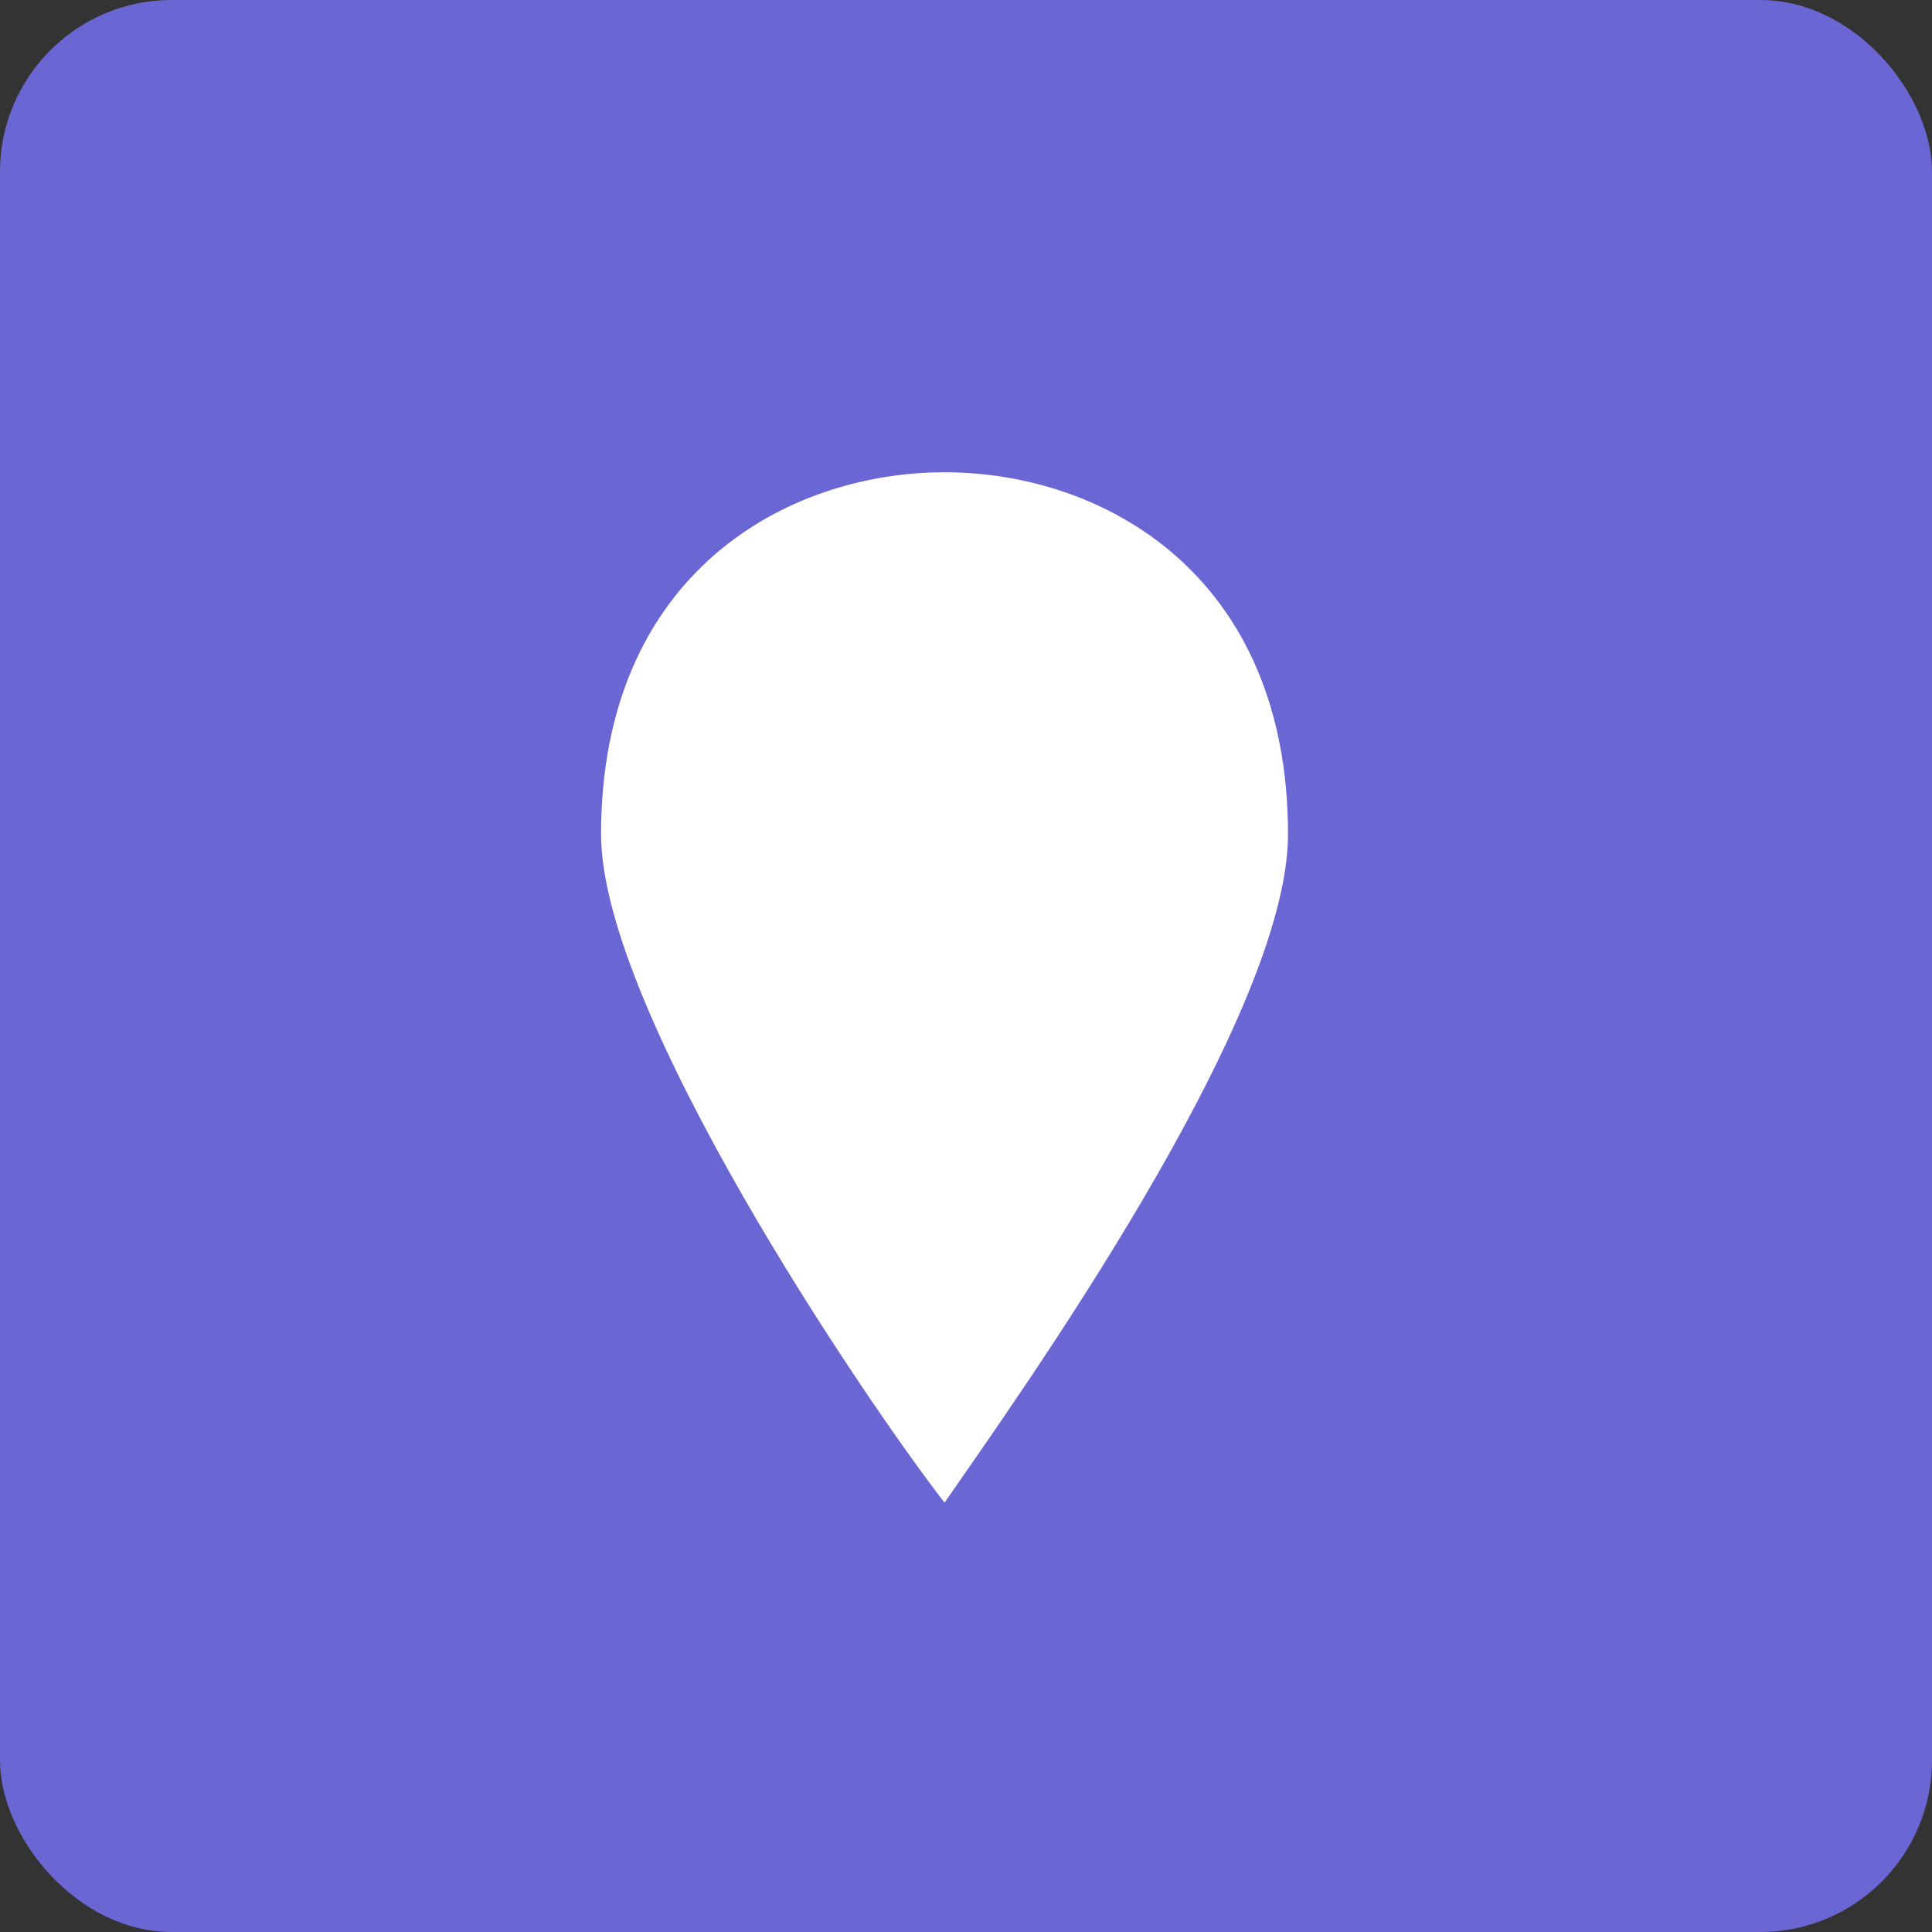<svg width="45" height="45" viewBox="0 0 45 45" fill="none" xmlns="http://www.w3.org/2000/svg">
<rect x="0" y="0" width="45" height="45" fill="#333333" stroke="none"/>
<rect width="45" height="45" rx="4" fill="#6A66D3"/>
<path d="M22 11C18.308 11 14 13.378 14 19.433C14 23.541 20.155 32.622 22 35C23.641 32.622 30 23.757 30 19.433C30 13.378 25.692 11 22 11Z" fill="white"/>
</svg>
